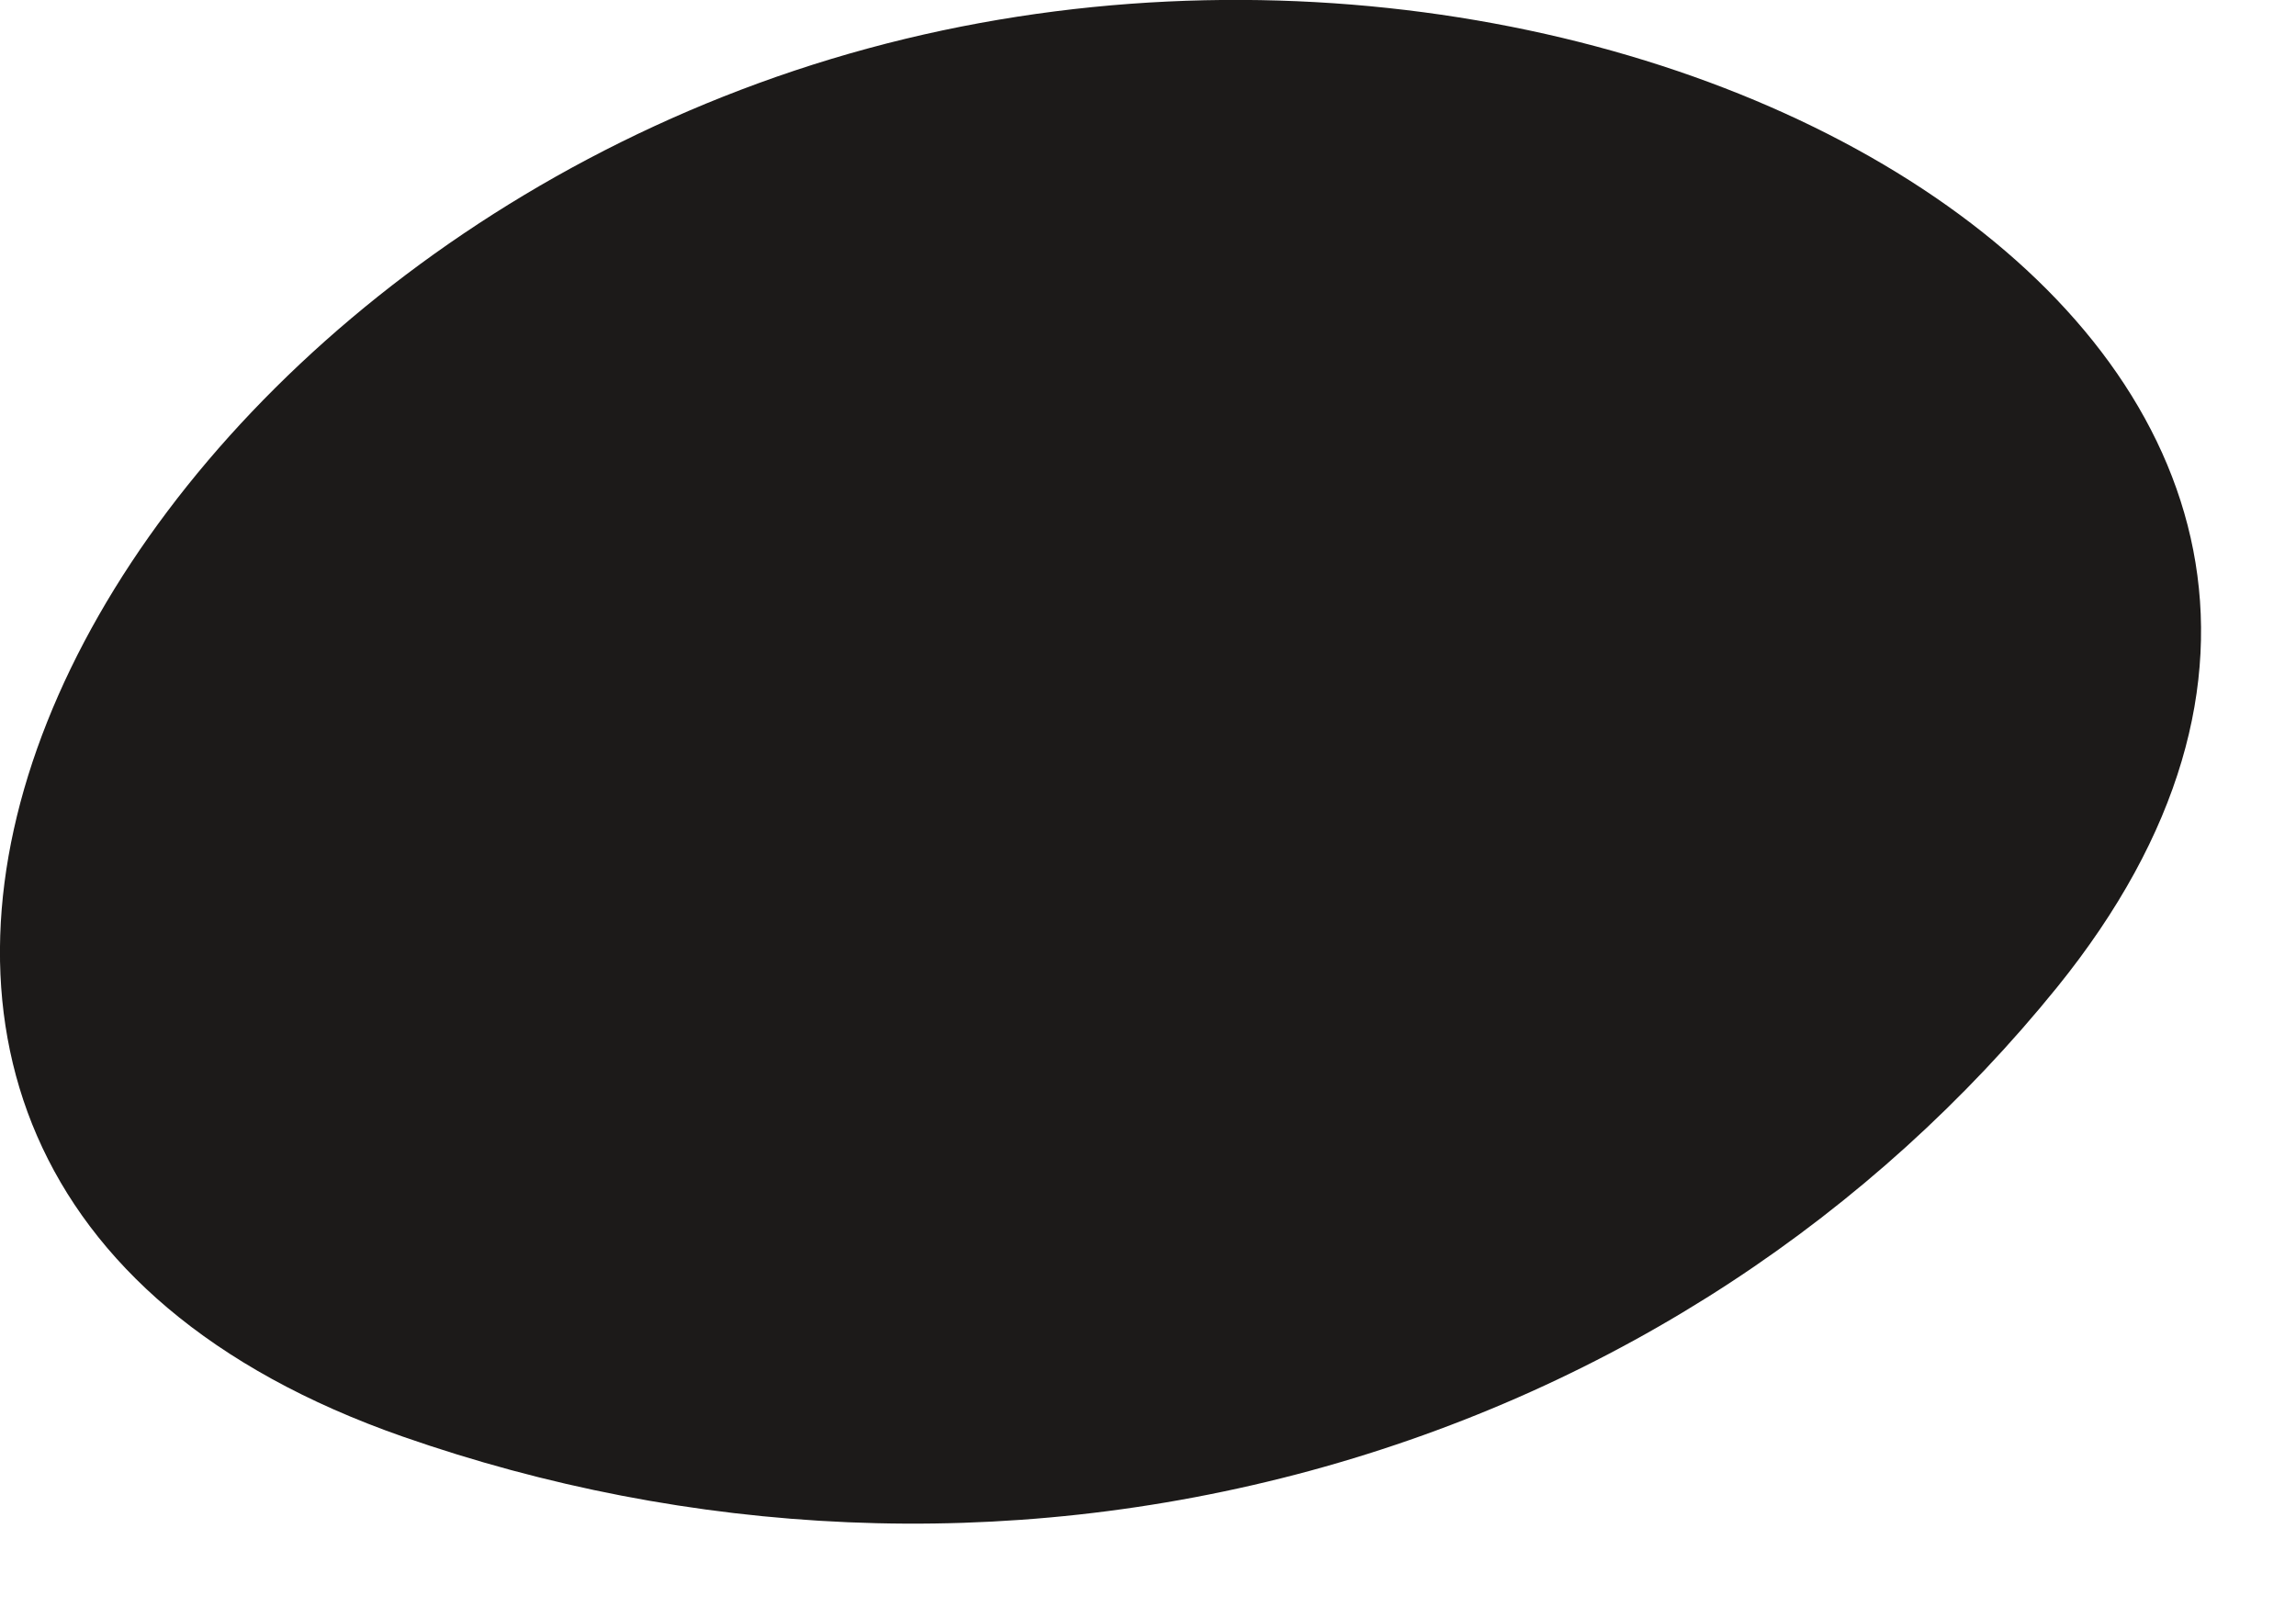 <?xml version="1.0" encoding="utf-8"?>
<svg xmlns="http://www.w3.org/2000/svg" fill="none" height="100%" overflow="visible" preserveAspectRatio="none" style="display: block;" viewBox="0 0 10 7" width="100%">
<g id="Vector">
<path d="M1.755 6.258C-1.619 5.08 0.321 1.151 3.78 0.211C7.239 -0.729 11.131 1.615 8.959 4.301C8.161 5.287 7.048 6.041 5.708 6.406C4.367 6.77 2.995 6.691 1.755 6.258Z" fill="#1C1A19"/>
</g>
</svg>